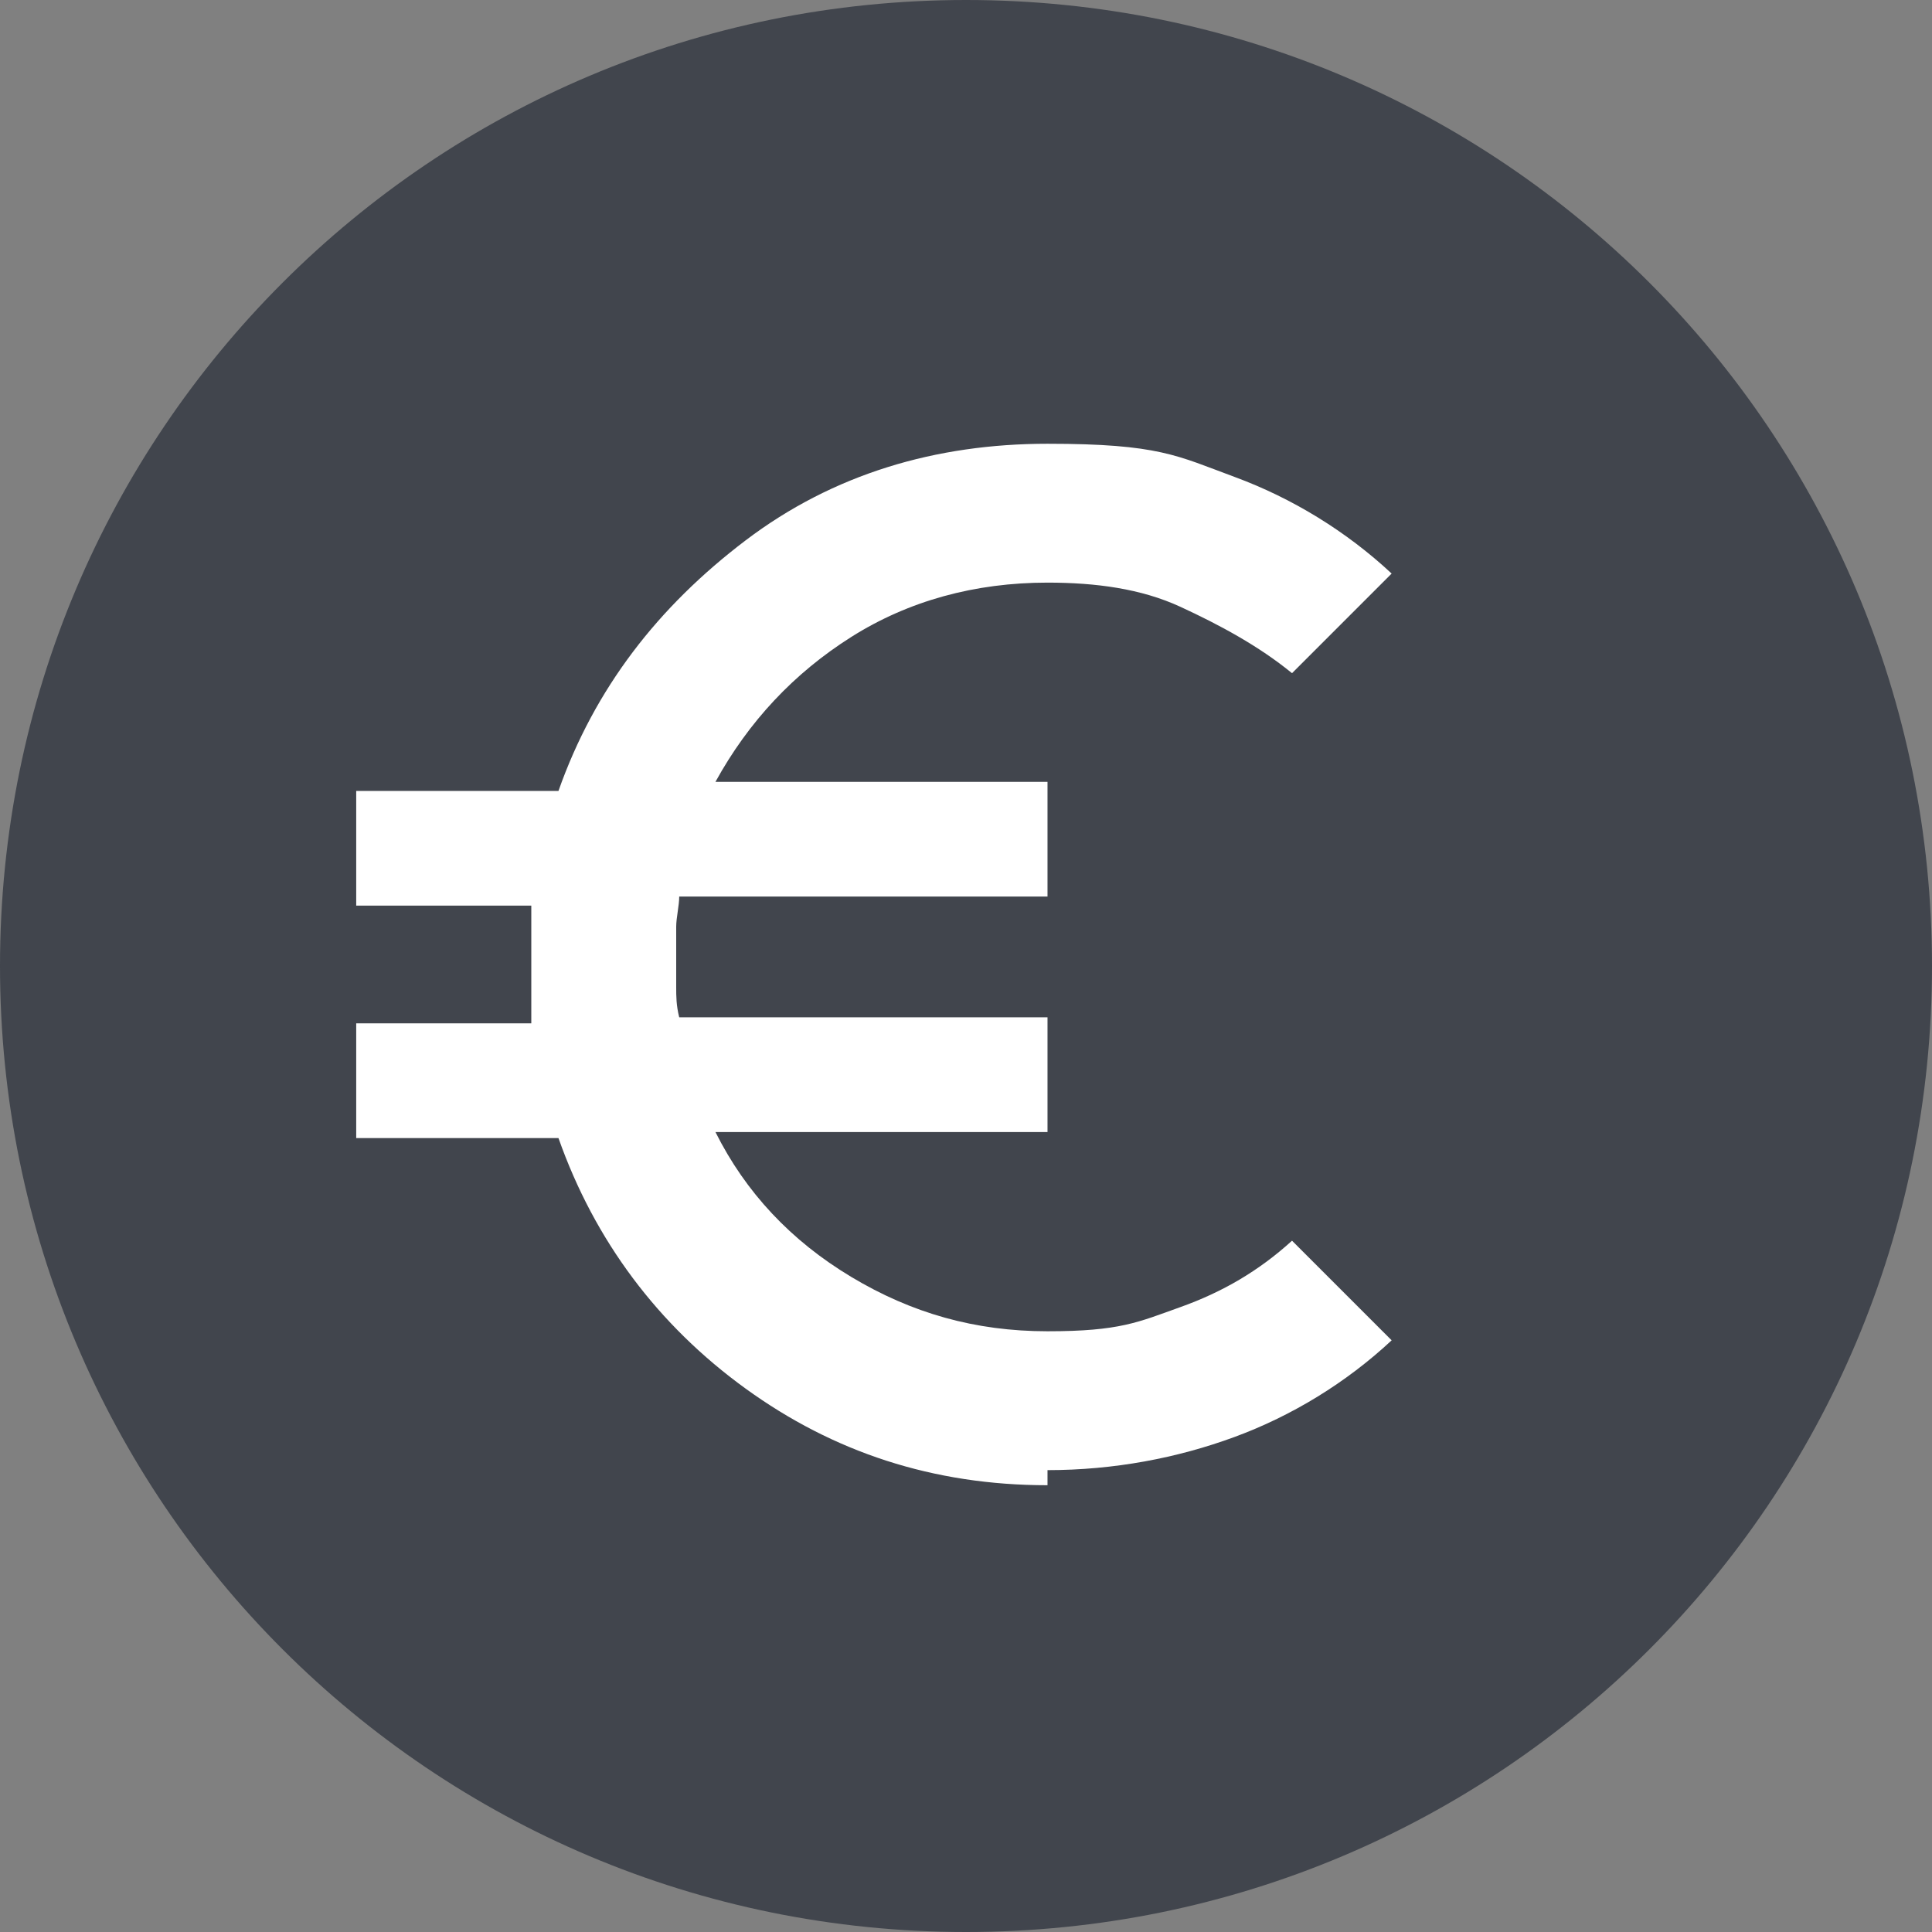 <?xml version="1.0" encoding="UTF-8"?>
<svg xmlns="http://www.w3.org/2000/svg" id="Ebene_1" version="1.1" viewBox="0 0 64 64">
  <rect x="0" y="0" width="64" height="64" fill="#808080" stroke="none"/>
  <defs>
    <style>
      .st0 {
        fill: #41454d;
      }

      .st1 {
        fill: #fff;
      }
    </style>
  </defs>
  <path class="st0" d="M32,0h0C49.7,0,64,14.3,64,32h0c0,17.7-14.3,32-32,32h0C14.3,64,0,49.7,0,32h0C0,14.3,14.3,0,32,0Z"></path>
  <path class="st1" d="M34.7,49.2c-3.8,0-7.1-1.1-10-3.2s-5-4.9-6.2-8.3h-6.7v-3.8h5.8c0-.3,0-.7,0-1v-1.9c0-.3,0-.6,0-1h-5.8v-3.8h6.7c1.2-3.4,3.3-6.1,6.2-8.3s6.3-3.2,10-3.2,4.3.4,6.2,1.1,3.7,1.8,5.2,3.2l-3.3,3.3c-1.1-.9-2.4-1.6-3.7-2.2s-2.8-.8-4.4-.8c-2.4,0-4.6.6-6.5,1.8s-3.4,2.8-4.5,4.8h11v3.8h-12.2c0,.3-.1.7-.1,1s0,.6,0,1,0,.7,0,1,0,.6.1,1h12.2v3.8h-11c1,2,2.5,3.6,4.5,4.8,2,1.2,4.1,1.8,6.5,1.8s3-.3,4.4-.8,2.6-1.2,3.7-2.2l3.3,3.3c-1.5,1.4-3.3,2.5-5.2,3.2s-4,1.1-6.2,1.1Z"></path>
</svg>
